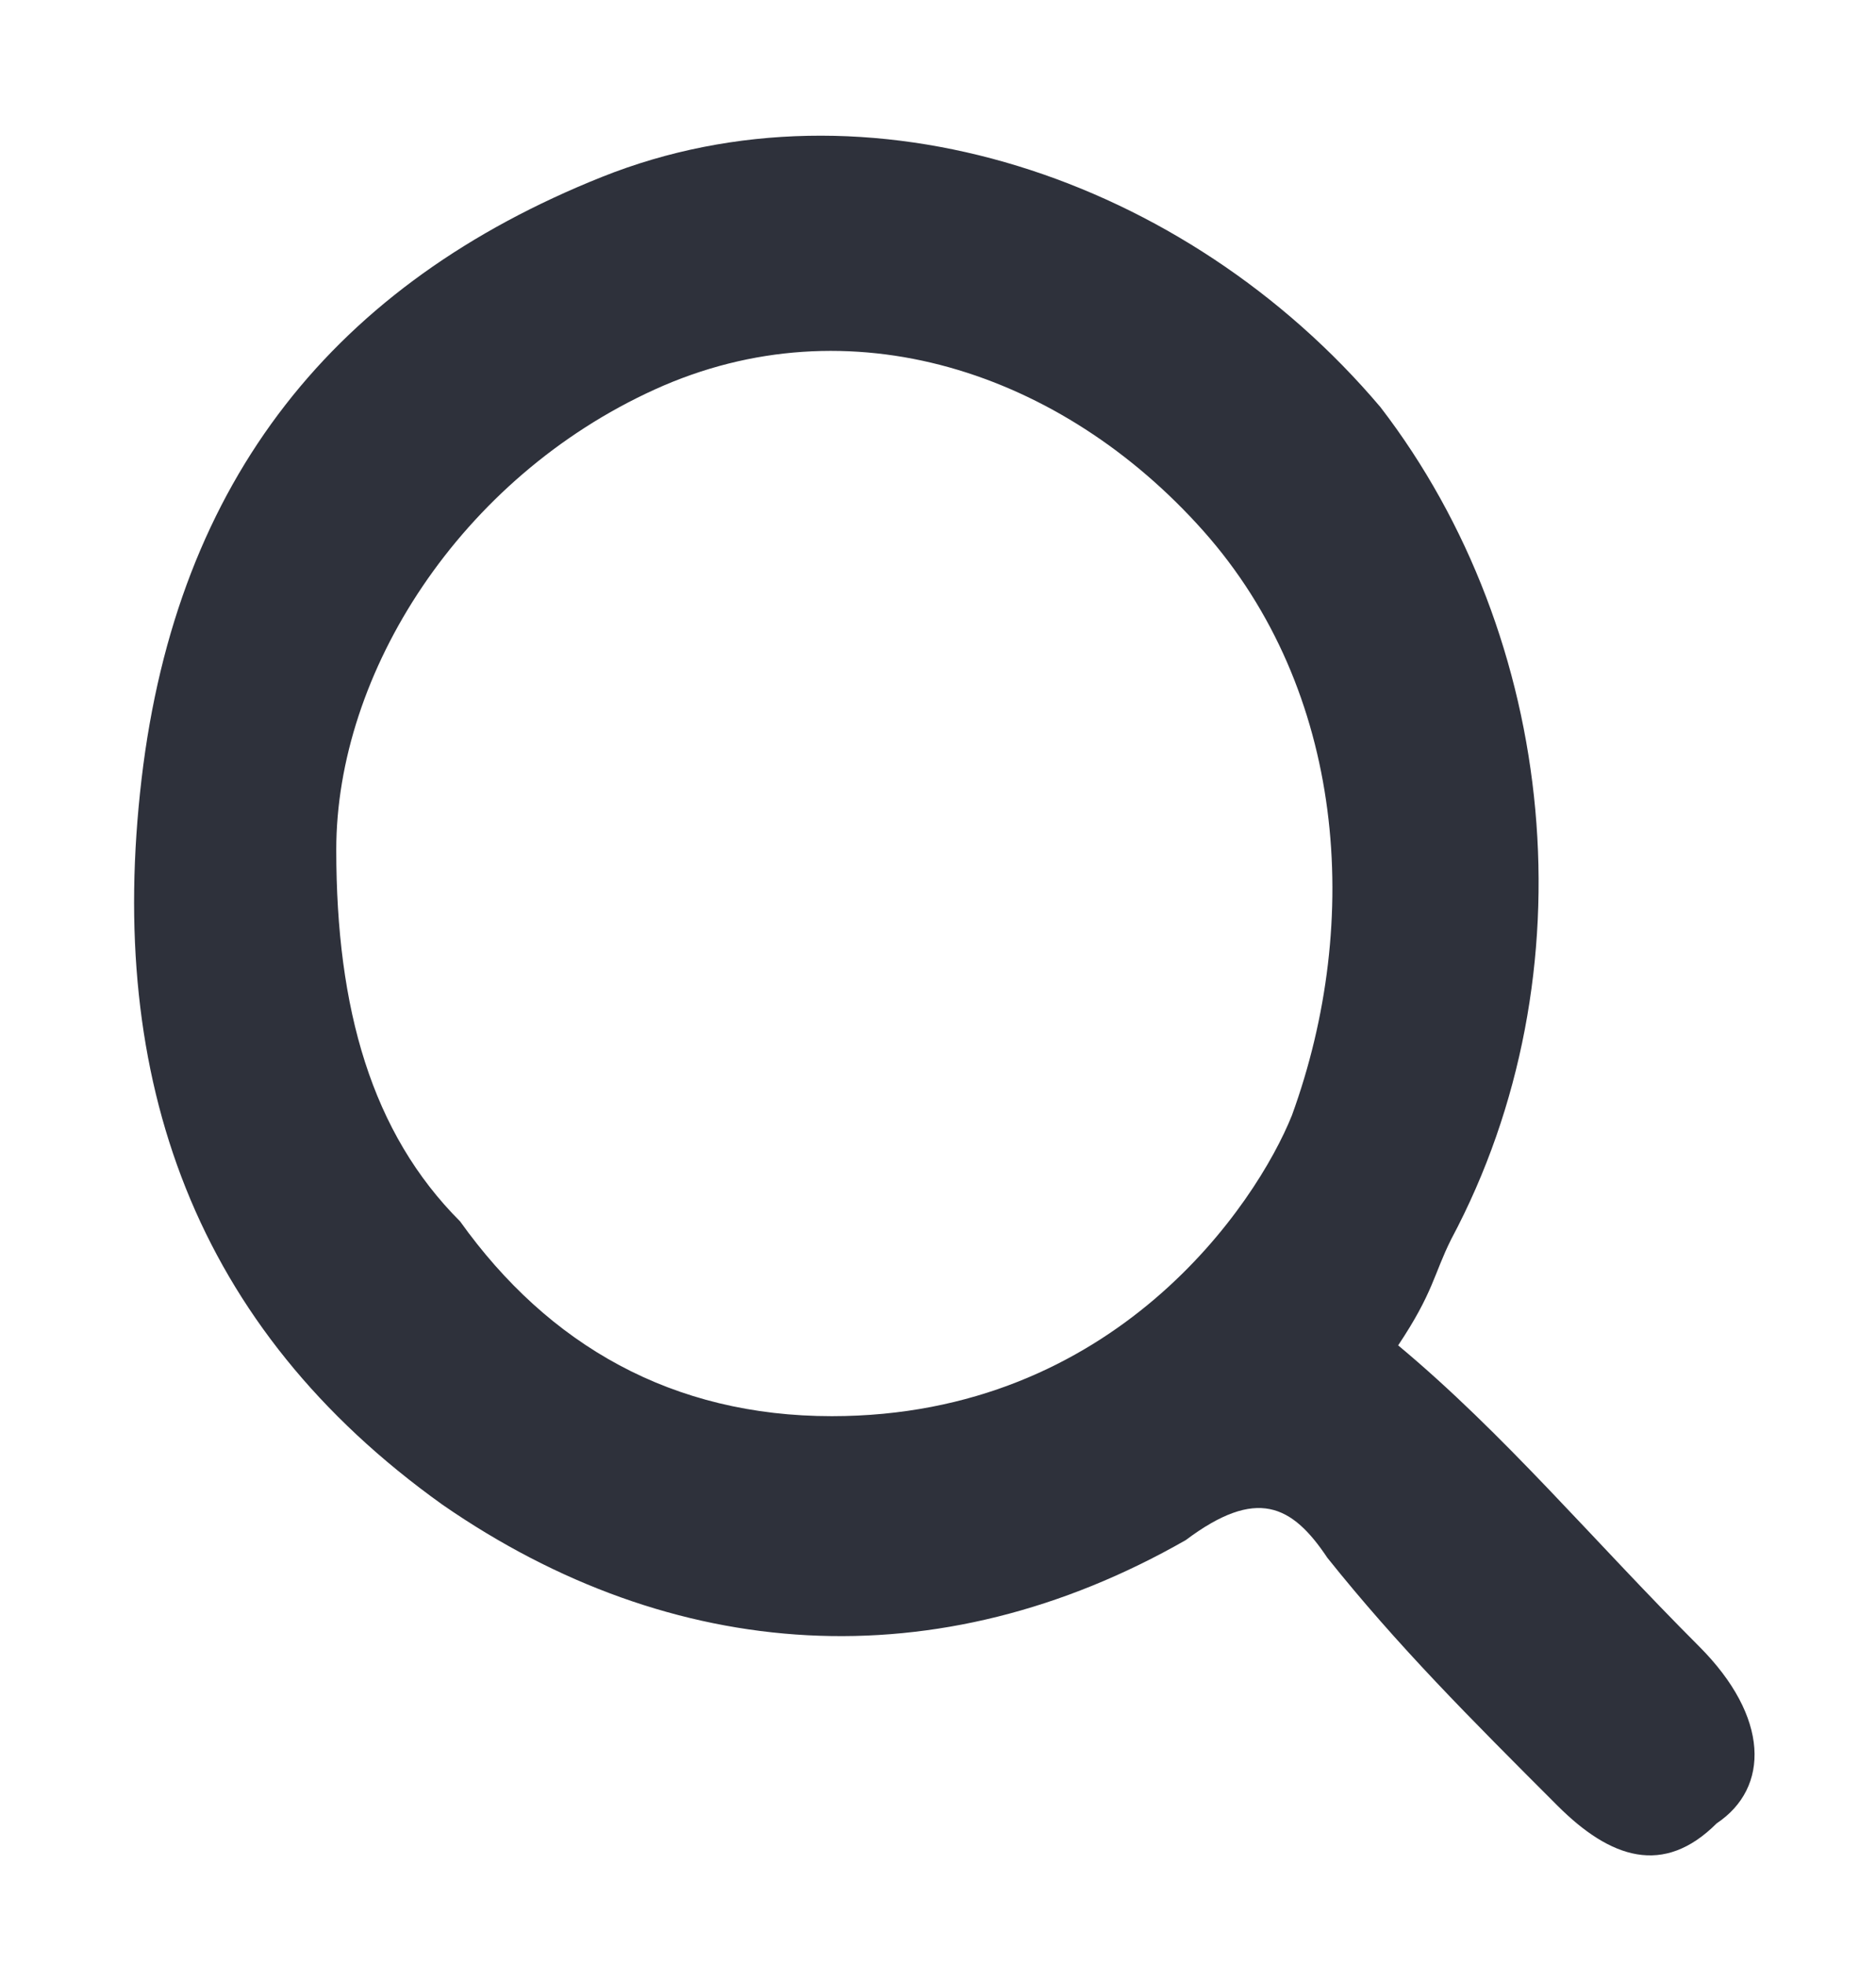 <?xml version="1.0" encoding="UTF-8"?> <svg xmlns="http://www.w3.org/2000/svg" xmlns:xlink="http://www.w3.org/1999/xlink" version="1.1" id="Слой_1" x="0px" y="0px" width="10.6px" height="11.1px" viewBox="0 0 10.6 11.1" style="enable-background:new 0 0 10.6 11.1;" xml:space="preserve"> <style type="text/css"> .st0{fill:#2E313B;} </style> <path class="st0" d="M7.9,7.6C8.5,8.1,9,8.7,9.6,9.3c0.4,0.4,0.4,0.8,0.1,1c-0.3,0.3-0.6,0.2-0.9-0.1C8.3,9.7,7.9,9.3,7.5,8.8 C7.3,8.5,7.1,8.4,6.7,8.7C5.3,9.5,3.8,9.4,2.5,8.5c-1.4-1-1.9-2.4-1.7-4.1S1.9,1.6,3.4,1s3.3,0,4.4,1.3C8.8,3.6,9,5.5,8.2,7 C8.1,7.2,8.1,7.3,7.9,7.6z M1.9,4.8c0,0.9,0.2,1.6,0.7,2.1C3.1,7.6,3.8,8,4.7,8c1.6,0,2.4-1.2,2.6-1.7C7.7,5.2,7.6,3.9,6.8,3 s-2-1.3-3.1-0.8S1.9,3.8,1.9,4.8z"></path> </svg> 